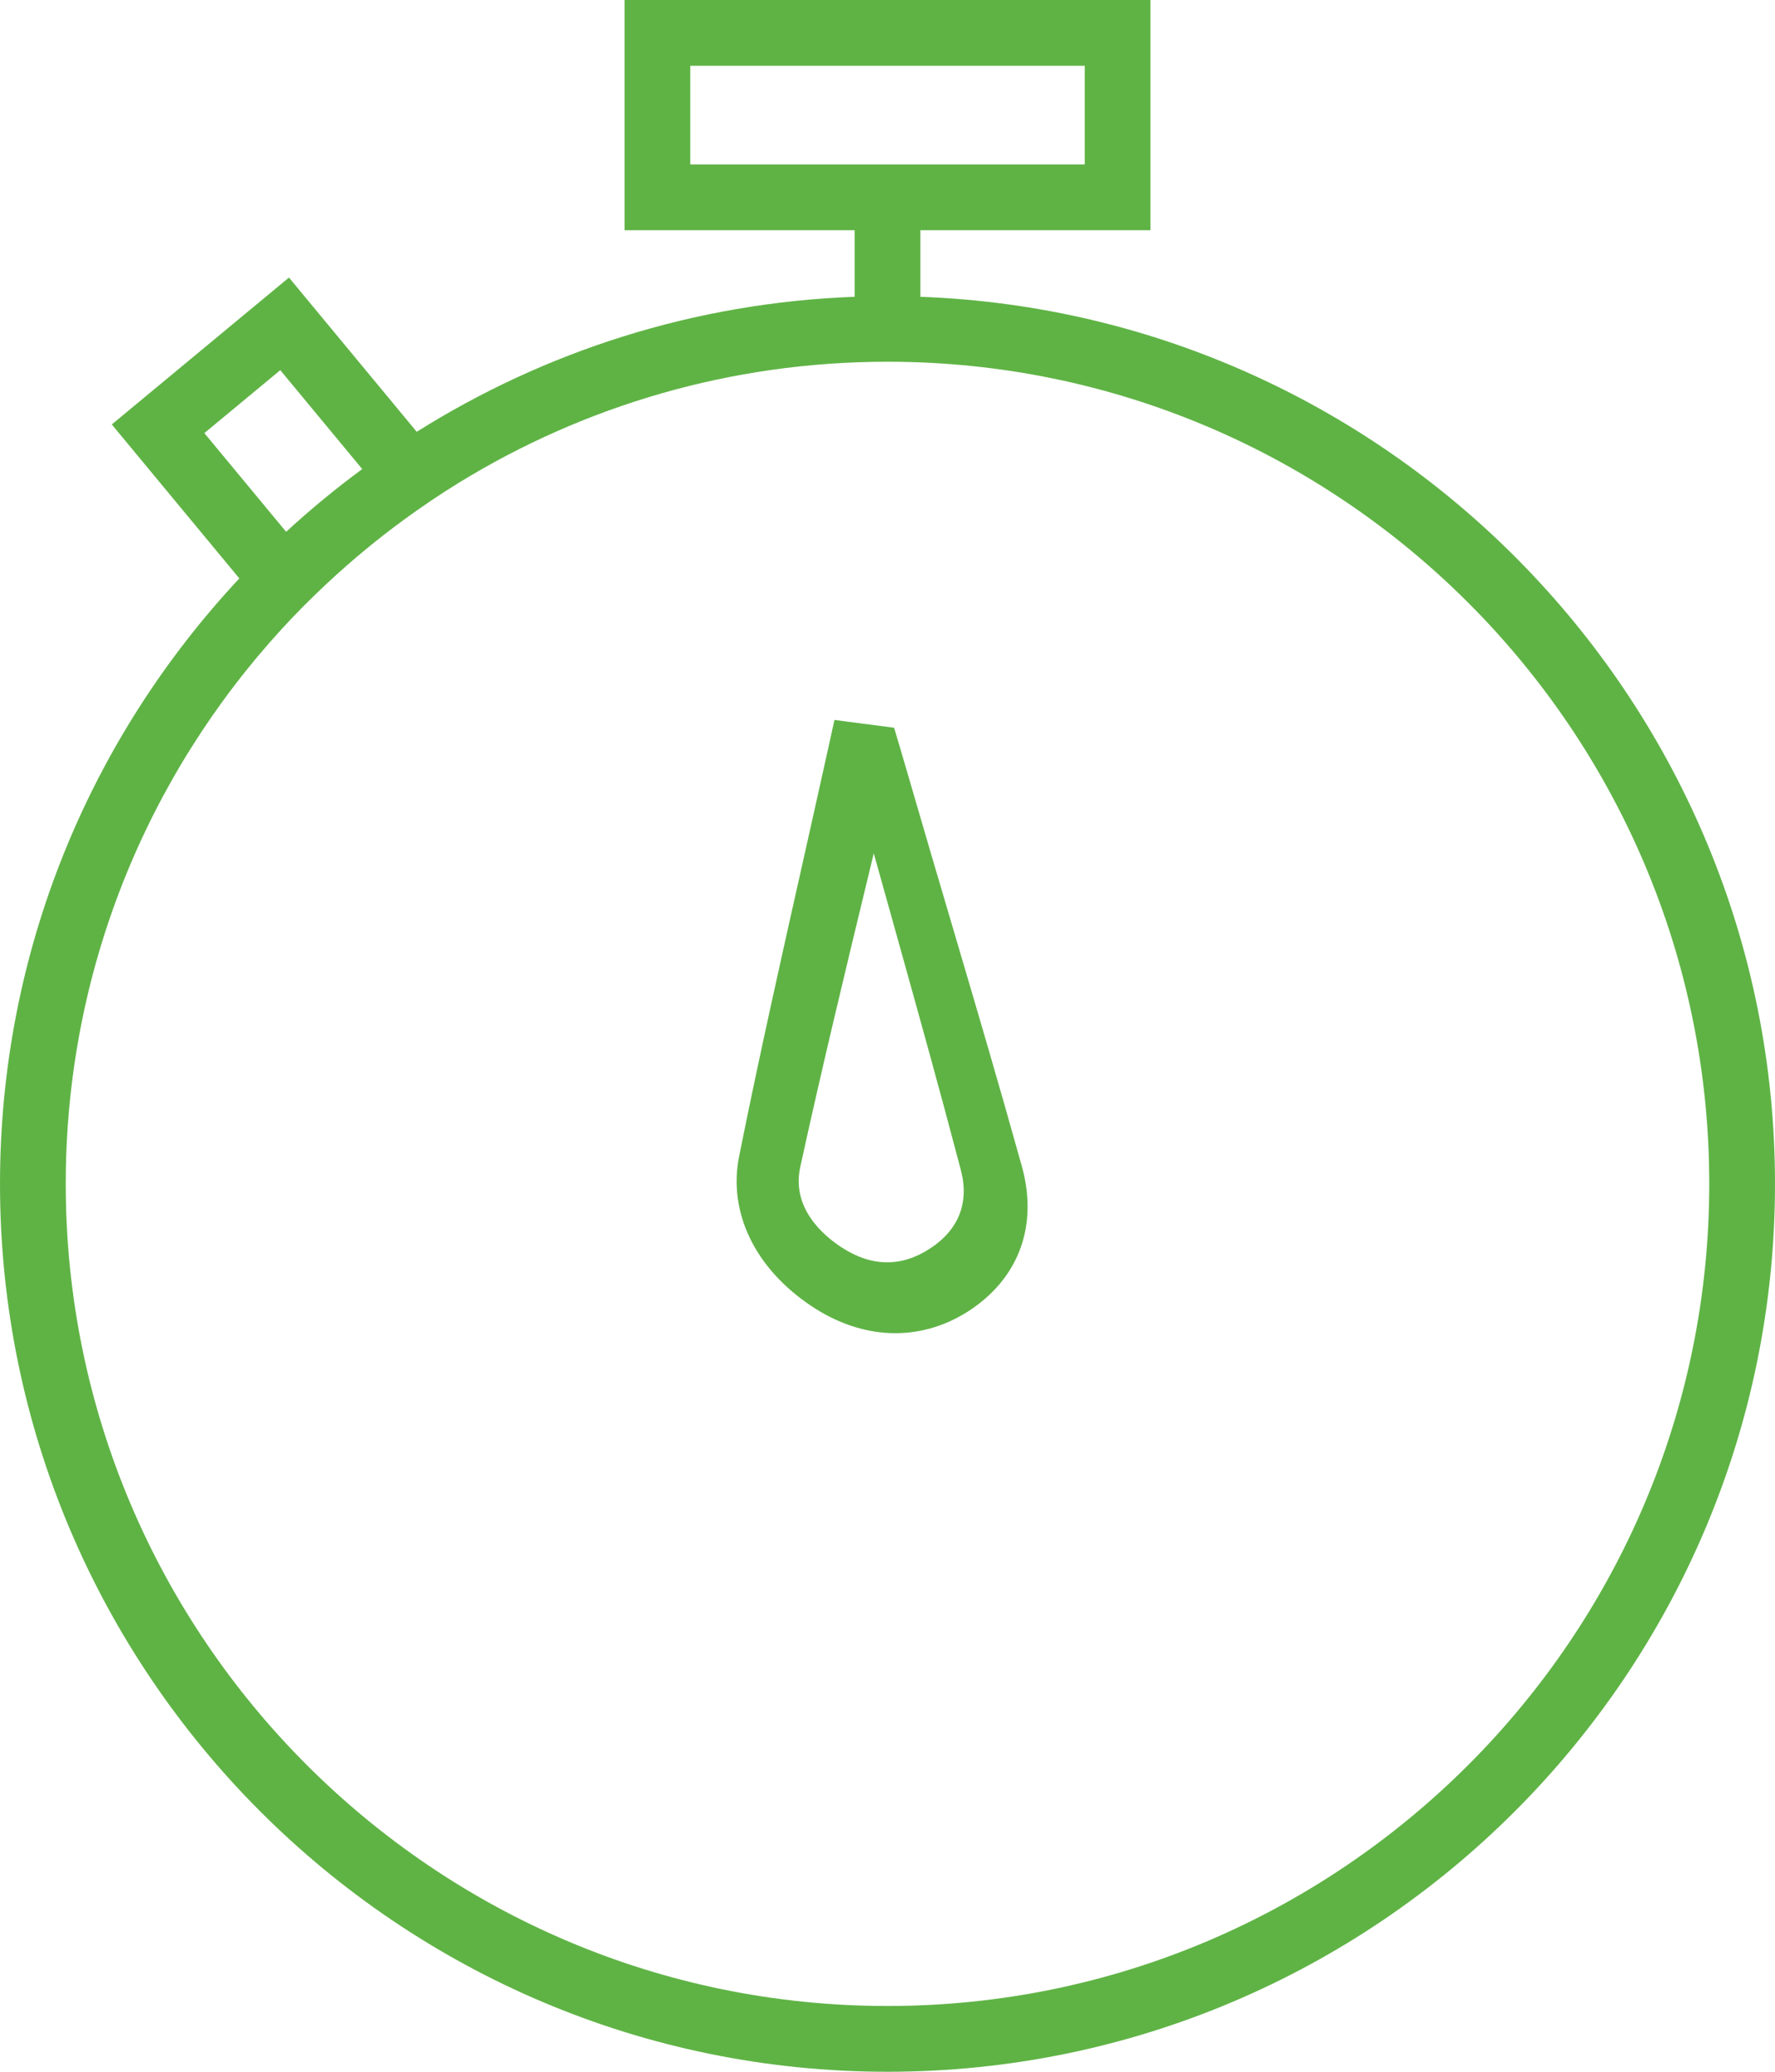 <?xml version="1.0" encoding="UTF-8" standalone="no"?>
<svg width="54px" height="63px" viewBox="0 0 54 63" version="1.1" xmlns="http://www.w3.org/2000/svg" xmlns:xlink="http://www.w3.org/1999/xlink" xmlns:sketch="http://www.bohemiancoding.com/sketch/ns">
    <!-- Generator: Sketch 3.3.3 (12081) - http://www.bohemiancoding.com/sketch -->
    <title>Imported Layers</title>
    <desc>Created with Sketch.</desc>
    <defs></defs>
    <g id="Desktop" stroke="none" stroke-width="1" fill="none" fill-rule="evenodd" sketch:type="MSPage">
        <g id="Desktop----Home" sketch:type="MSArtboardGroup" transform="translate(-425, -1578)" fill="#5FB345">
            <g id="Market-Faster" sketch:type="MSLayerGroup" transform="translate(281, 1473)">
                <g id="Imported-Layers" transform="translate(144, 105)" sketch:type="MSShapeGroup">
                    <path d="M19,7 L35,7 L35,0 L19,0 L19,7 Z M21,2 L33,2 L33,5 L21,5 L21,2 Z" id="Fill-1"></path>
                    <path d="M24.667,39.704 C26.237,40.759 27.986,40.819 29.463,39.871 C29.688,39.726 29.897,39.564 30.083,39.39 C31.158,38.388 31.514,36.99 31.084,35.453 C30.352,32.835 29.82,31.034 29.085,28.542 C28.631,27.005 28.1,25.207 27.398,22.792 L27.201,22.13 L25.386,21.893 L25.213,22.68 C24.956,23.842 24.695,25.002 24.436,26.162 C23.775,29.102 23.092,32.142 22.487,35.157 C22.145,36.858 22.96,38.558 24.667,39.704 L24.667,39.704 Z M24.346,35.487 C25.002,32.482 25.737,29.44 26.449,26.5 C26.493,26.316 26.538,26.132 26.582,25.948 C26.872,26.988 27.125,27.895 27.358,28.725 C28.047,31.196 28.546,32.981 29.23,35.572 C29.494,36.576 29.166,37.398 28.29,37.969 C27.412,38.541 26.502,38.524 25.586,37.92 C25.008,37.538 24.077,36.714 24.346,35.487 L24.346,35.487 Z" id="Fill-2"></path>
                    <path d="M28,9.025 L28,5.5 L26,5.5 L26,9.025 C21.12,9.204 16.568,10.687 12.678,13.131 L8.791,8.44 L3.401,12.907 L7.281,17.589 C2.77,22.415 0,28.888 0,36 C0,50.888 12.112,63 27,63 C41.888,63 54,50.888 54,36 C54,21.448 42.425,9.554 28,9.025 L28,9.025 Z M6.217,13.17 L8.527,11.256 L11.02,14.264 C10.213,14.858 9.44,15.494 8.705,16.172 L6.217,13.17 L6.217,13.17 Z M27,61 C13.215,61 2,49.785 2,36 C2,29.507 4.49,23.585 8.563,19.136 C9.015,18.641 9.49,18.168 9.98,17.711 C10.712,17.03 11.484,16.392 12.293,15.801 C12.834,15.406 13.389,15.03 13.961,14.679 C17.76,12.347 22.225,11 27,11 C40.785,11 52,22.215 52,36 C52,49.785 40.785,61 27,61 L27,61 Z" id="Fill-3"></path>
                </g>
            </g>
        </g>
    </g>
</svg>